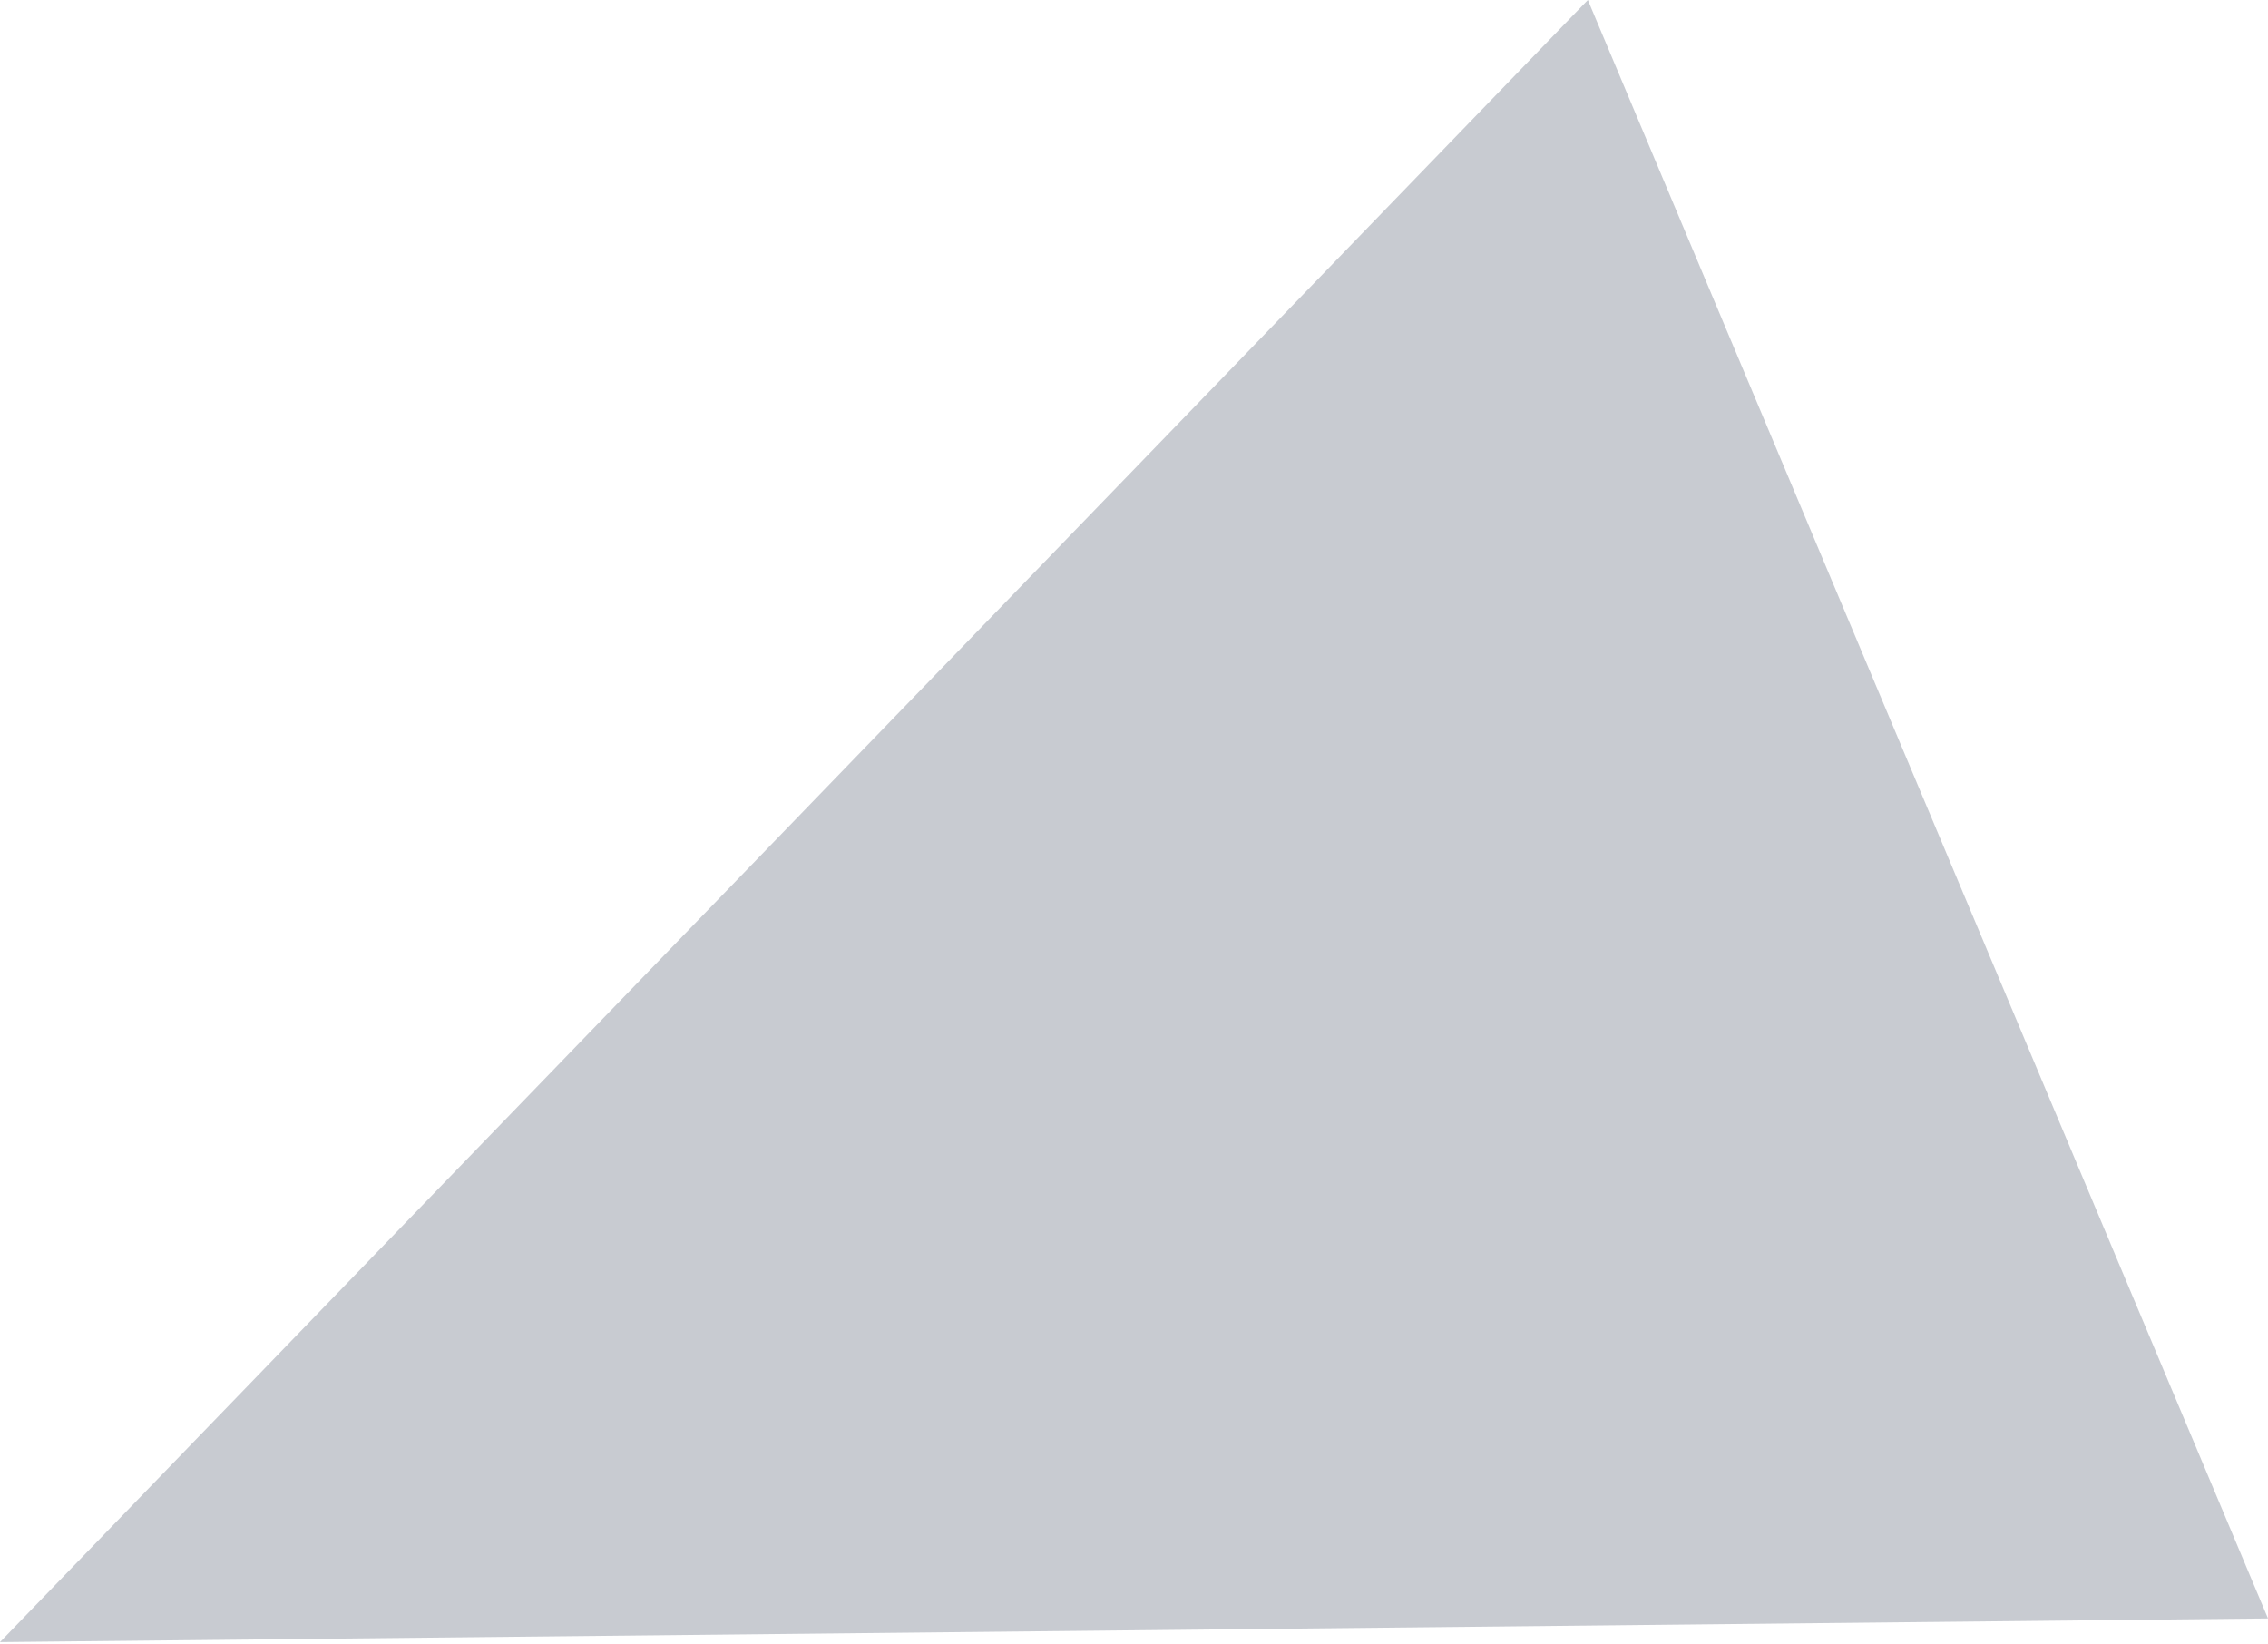 <?xml version="1.0" encoding="UTF-8"?> <svg xmlns="http://www.w3.org/2000/svg" width="429" height="311" viewBox="0 0 429 311" fill="none"> <path opacity="0.25" d="M429 306.103L0 310.582L300.35 0L429 306.103Z" fill="#263048"></path> </svg> 